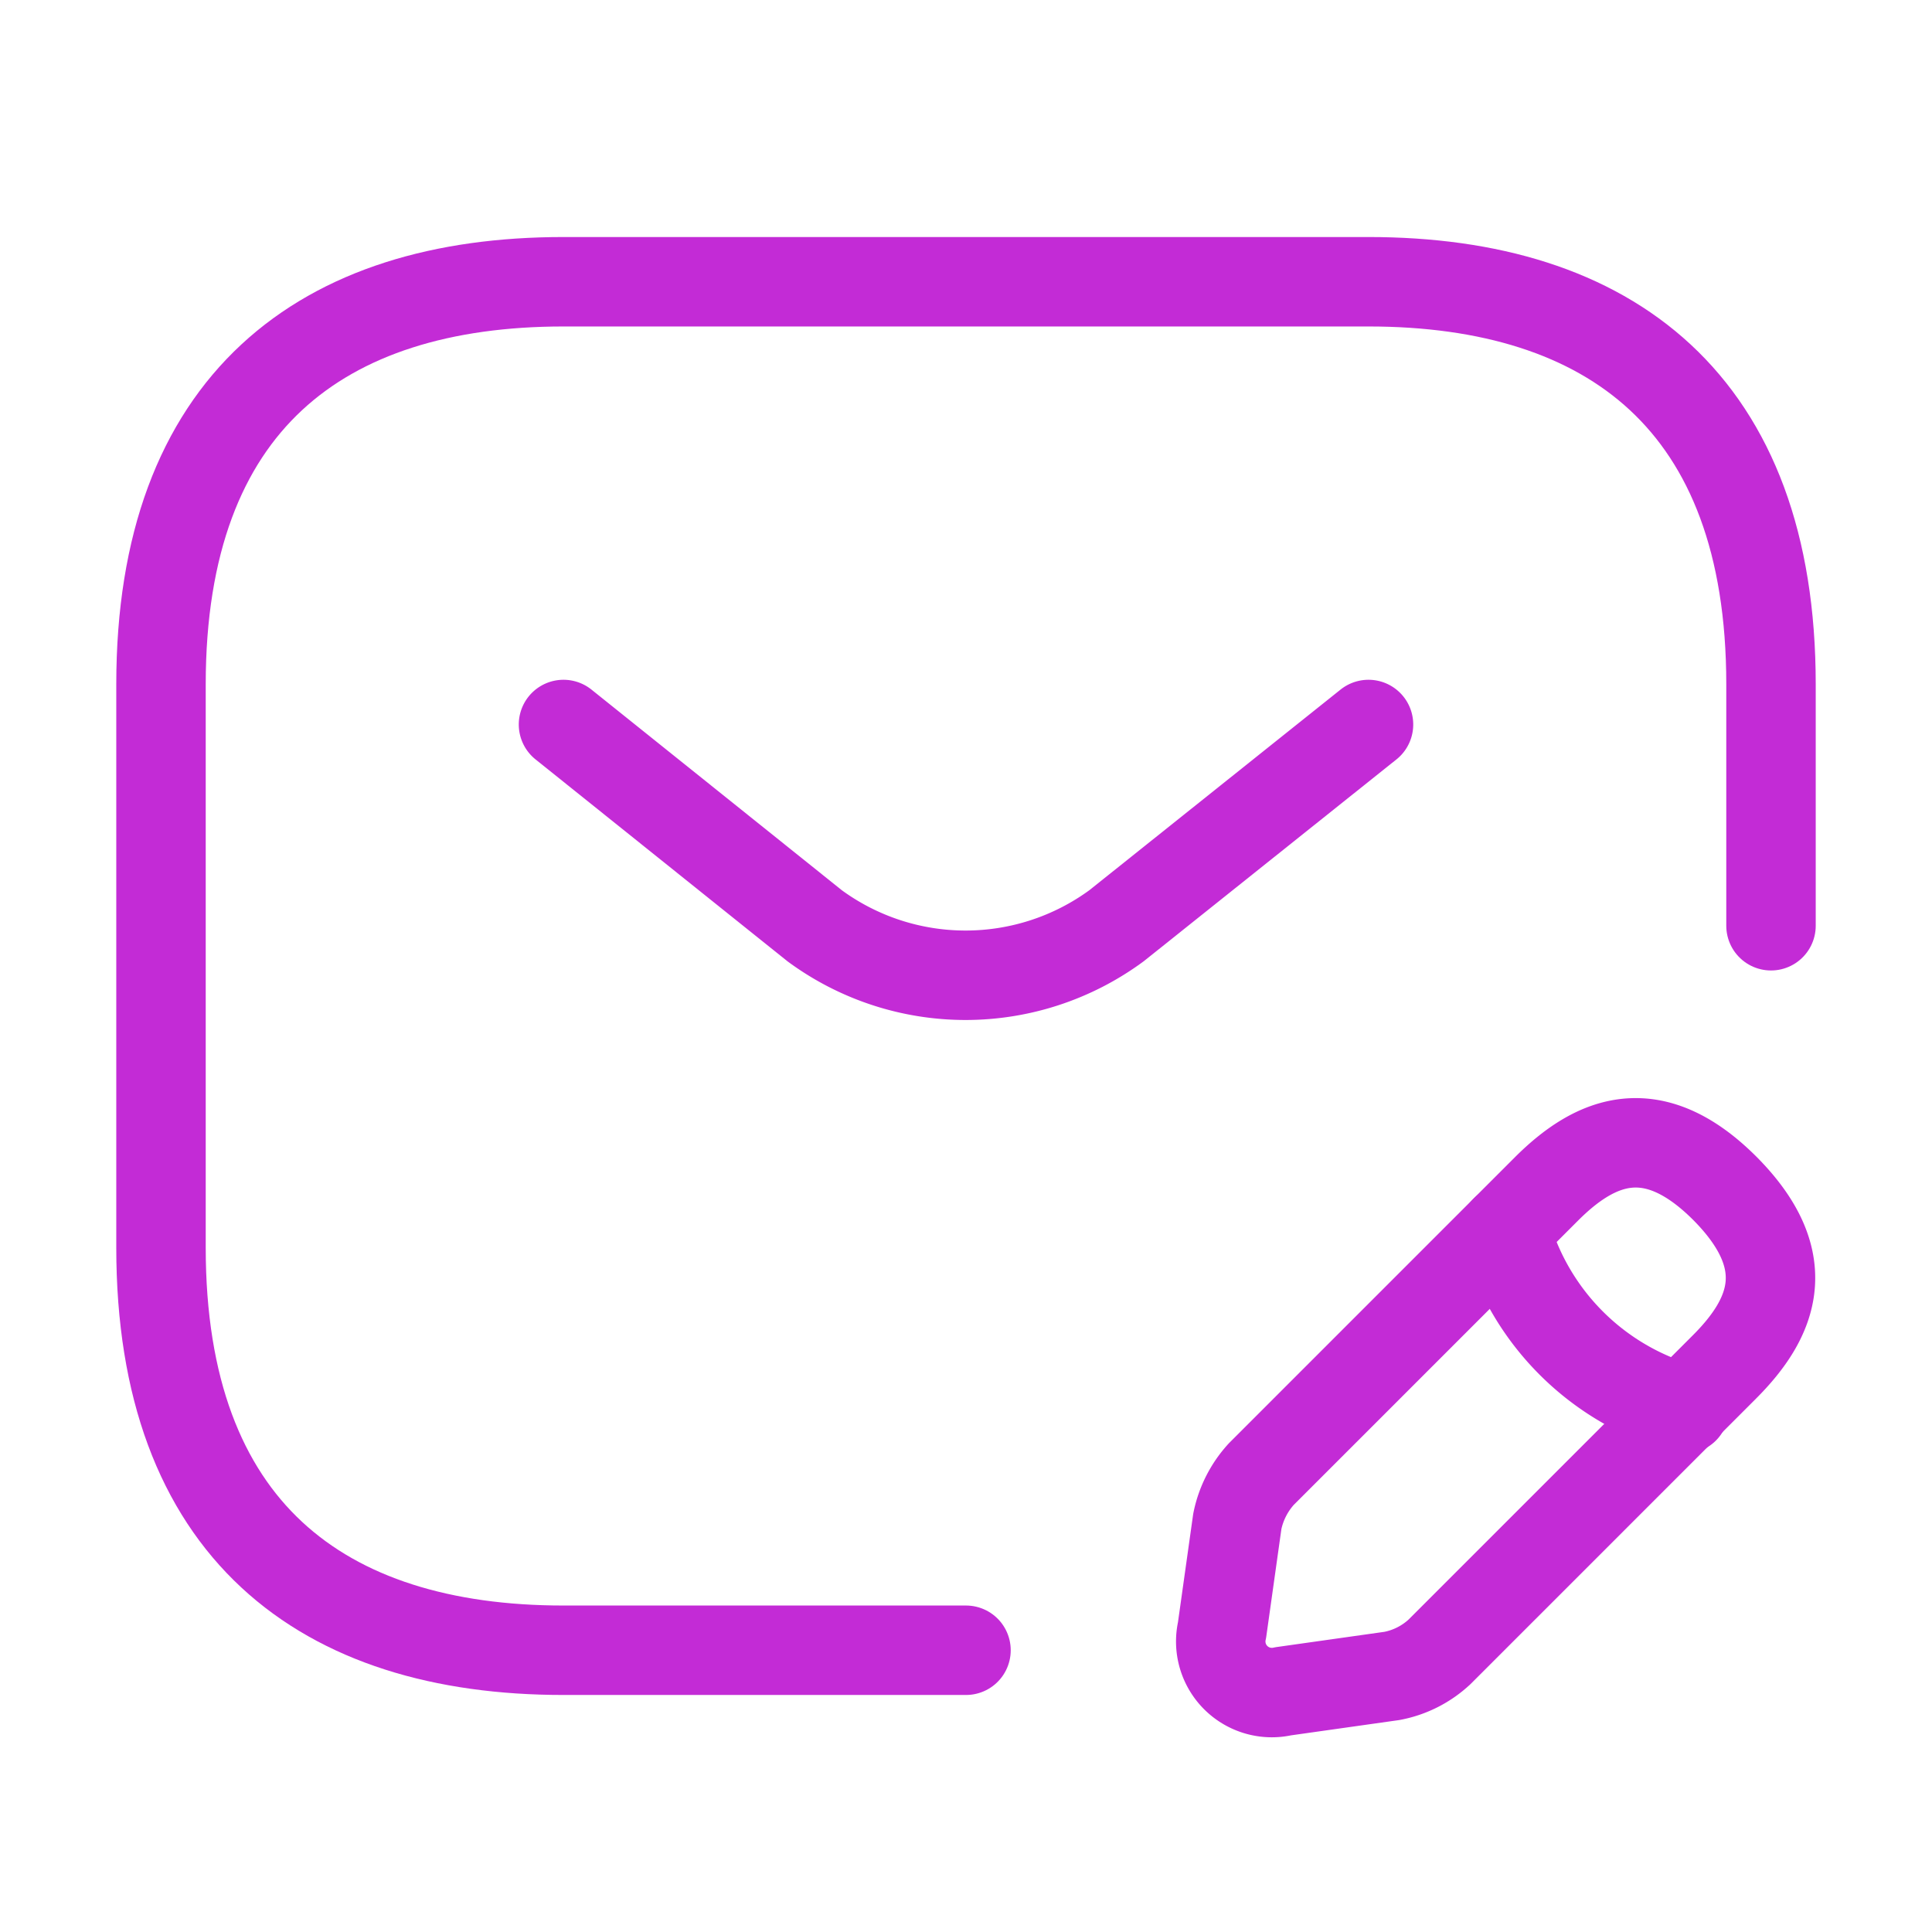 <svg xmlns="http://www.w3.org/2000/svg" width="54" height="54" viewBox="0 0 54 54">
  <g id="vuesax_linear_sms-edit" data-name="vuesax/linear/sms-edit" transform="translate(0 -250)">
    <g id="sms-edit" transform="translate(0 250)">
      <path id="Vector" d="M22.5,38.25H11.25C4.5,38.25,0,34.875,0,27V11.25C0,3.375,4.5,0,11.25,0h22.5C40.5,0,45,3.375,45,11.25V18" transform="translate(4.5 7.875)" fill="none" stroke="#c32bd6" stroke-linecap="round" stroke-linejoin="round" stroke-width="2.5"/>
      <path id="Vector-2" data-name="Vector" d="M22.5,0,15.457,5.625a7.123,7.123,0,0,1-8.438,0L0,0" transform="translate(15.75 20.25)" fill="none" stroke="#c32bd6" stroke-linecap="round" stroke-linejoin="round" stroke-width="2.5"/>
      <g id="Group" transform="translate(34.135 31.943)">
        <path id="Vector-3" data-name="Vector" d="M9.088,1.289,1.123,9.254a2.773,2.773,0,0,0-.675,1.327L.021,13.619a1.428,1.428,0,0,0,1.71,1.71L4.768,14.9A2.676,2.676,0,0,0,6.1,14.227l7.965-7.965c1.373-1.373,2.025-2.97,0-5C12.058-.736,10.461-.083,9.088,1.289Z" fill="none" stroke="#c32bd6" stroke-linecap="round" stroke-linejoin="round" stroke-width="2.5"/>
        <path id="Vector-4" data-name="Vector" d="M0,0A7.167,7.167,0,0,0,5,5" transform="translate(7.941 2.437)" fill="none" stroke="#c32bd6" stroke-linecap="round" stroke-linejoin="round" stroke-width="2.5"/>
      </g>
      <path id="Vector-5" data-name="Vector" d="M0,0H54V54H0Z" fill="none" opacity="0"/>
    </g>
  </g>
</svg>

